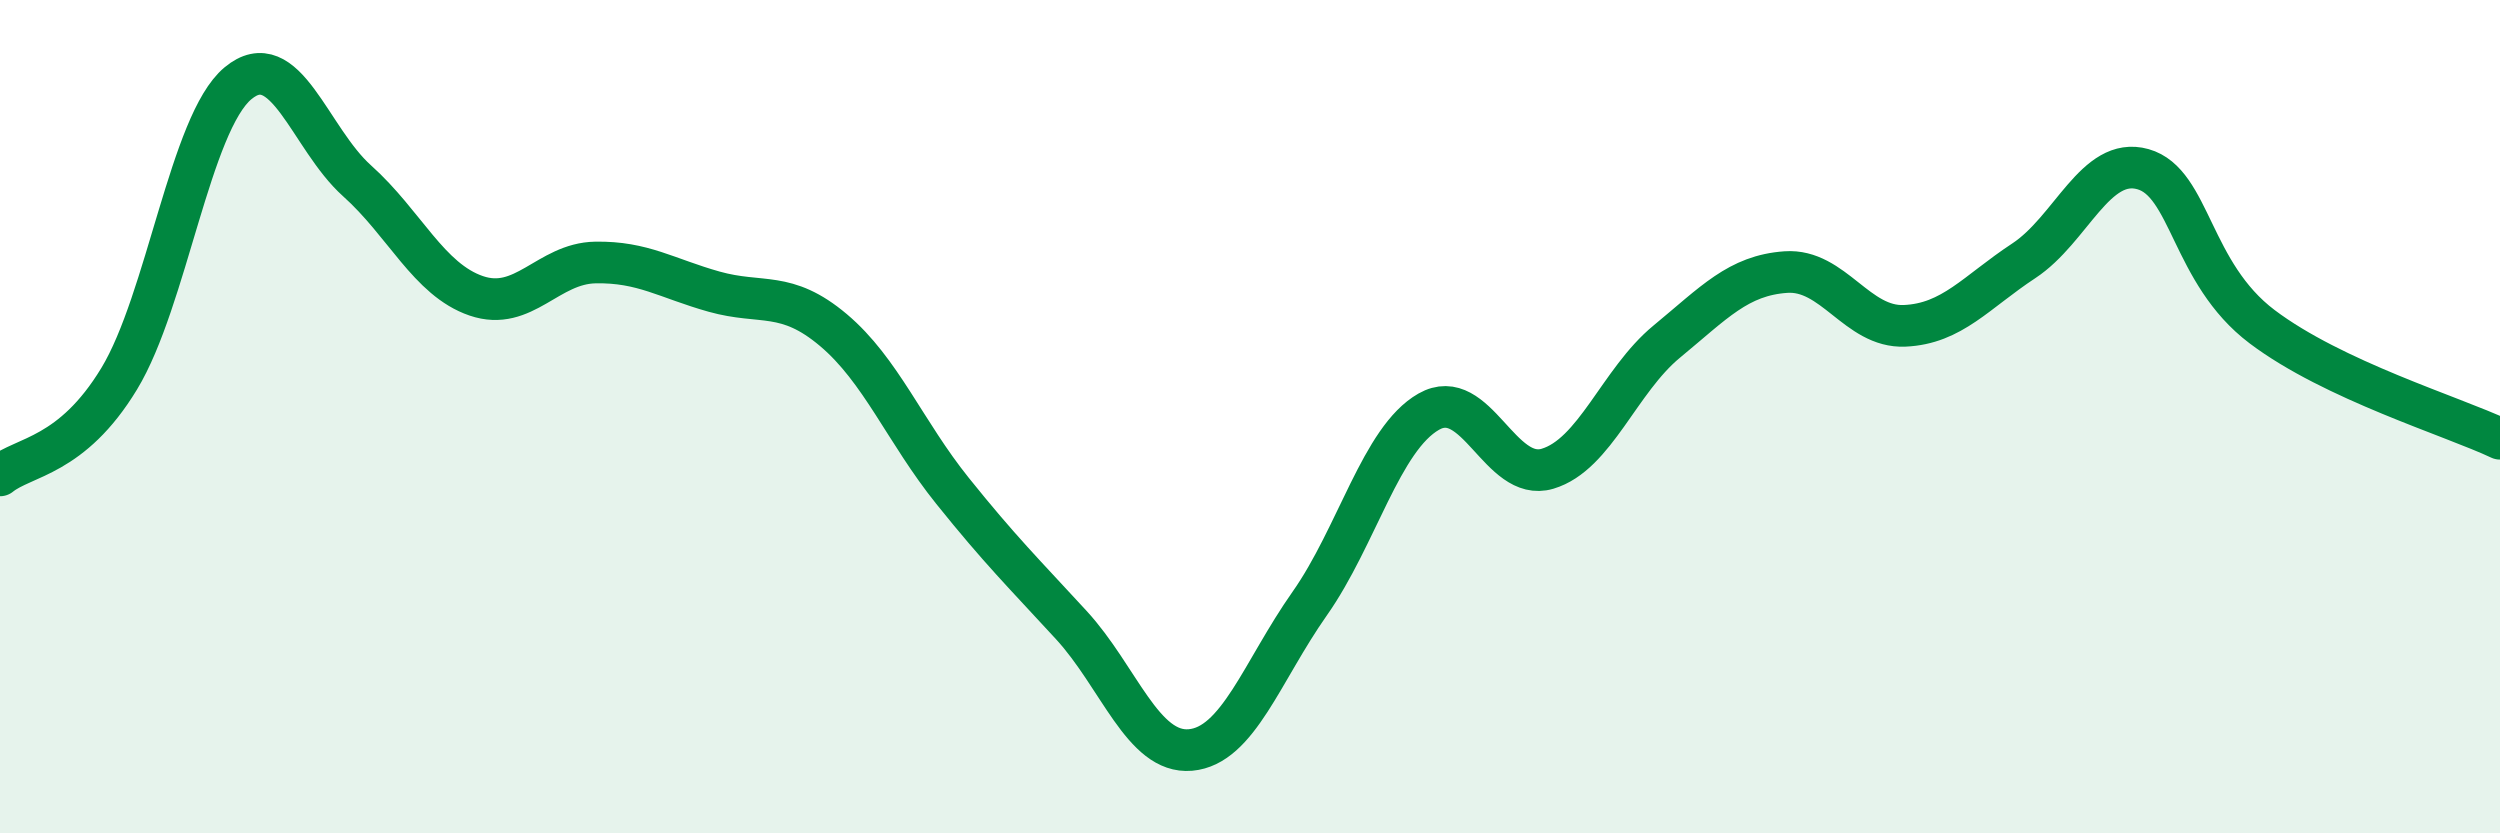 
    <svg width="60" height="20" viewBox="0 0 60 20" xmlns="http://www.w3.org/2000/svg">
      <path
        d="M 0,11.41 C 0.57,10.95 1.72,10.97 2.86,9.09 C 4,7.21 4.57,2.95 5.71,2 C 6.85,1.05 7.43,3.32 8.57,4.34 C 9.71,5.36 10.29,6.71 11.43,7.1 C 12.57,7.49 13.15,6.32 14.29,6.3 C 15.43,6.28 16,6.68 17.14,7 C 18.28,7.32 18.86,6.96 20,7.92 C 21.14,8.88 21.72,10.36 22.86,11.78 C 24,13.2 24.57,13.76 25.71,15 C 26.85,16.24 27.43,18.1 28.57,18 C 29.71,17.9 30.29,16.11 31.43,14.49 C 32.57,12.87 33.15,10.53 34.29,9.88 C 35.43,9.23 36,11.59 37.14,11.25 C 38.28,10.91 38.86,9.14 40,8.2 C 41.14,7.26 41.72,6.61 42.86,6.53 C 44,6.45 44.57,7.87 45.71,7.82 C 46.85,7.77 47.43,7.01 48.57,6.26 C 49.71,5.51 50.29,3.74 51.43,4.06 C 52.57,4.38 52.58,6.55 54.29,7.84 C 56,9.13 58.86,9.99 60,10.53L60 20L0 20Z"
        fill="#008740"
        opacity="0.1"
        stroke-linecap="round"
        stroke-linejoin="round"
      />
      <path
        d="M 0,11.41 C 0.57,10.95 1.72,10.97 2.86,9.09 C 4,7.21 4.57,2.95 5.71,2 C 6.85,1.05 7.43,3.32 8.57,4.34 C 9.71,5.36 10.29,6.71 11.43,7.1 C 12.57,7.49 13.15,6.32 14.29,6.3 C 15.43,6.28 16,6.68 17.14,7 C 18.28,7.32 18.86,6.96 20,7.92 C 21.14,8.88 21.72,10.36 22.86,11.78 C 24,13.2 24.57,13.76 25.71,15 C 26.85,16.24 27.43,18.1 28.57,18 C 29.71,17.9 30.29,16.11 31.43,14.49 C 32.57,12.87 33.15,10.53 34.29,9.88 C 35.43,9.23 36,11.59 37.14,11.25 C 38.28,10.91 38.86,9.14 40,8.2 C 41.14,7.26 41.72,6.61 42.86,6.53 C 44,6.45 44.57,7.87 45.71,7.82 C 46.85,7.77 47.43,7.01 48.57,6.26 C 49.71,5.51 50.29,3.74 51.43,4.06 C 52.57,4.38 52.58,6.55 54.29,7.84 C 56,9.13 58.86,9.99 60,10.53"
        stroke="#008740"
        stroke-width="1"
        fill="none"
        stroke-linecap="round"
        stroke-linejoin="round"
      />
    </svg>
  